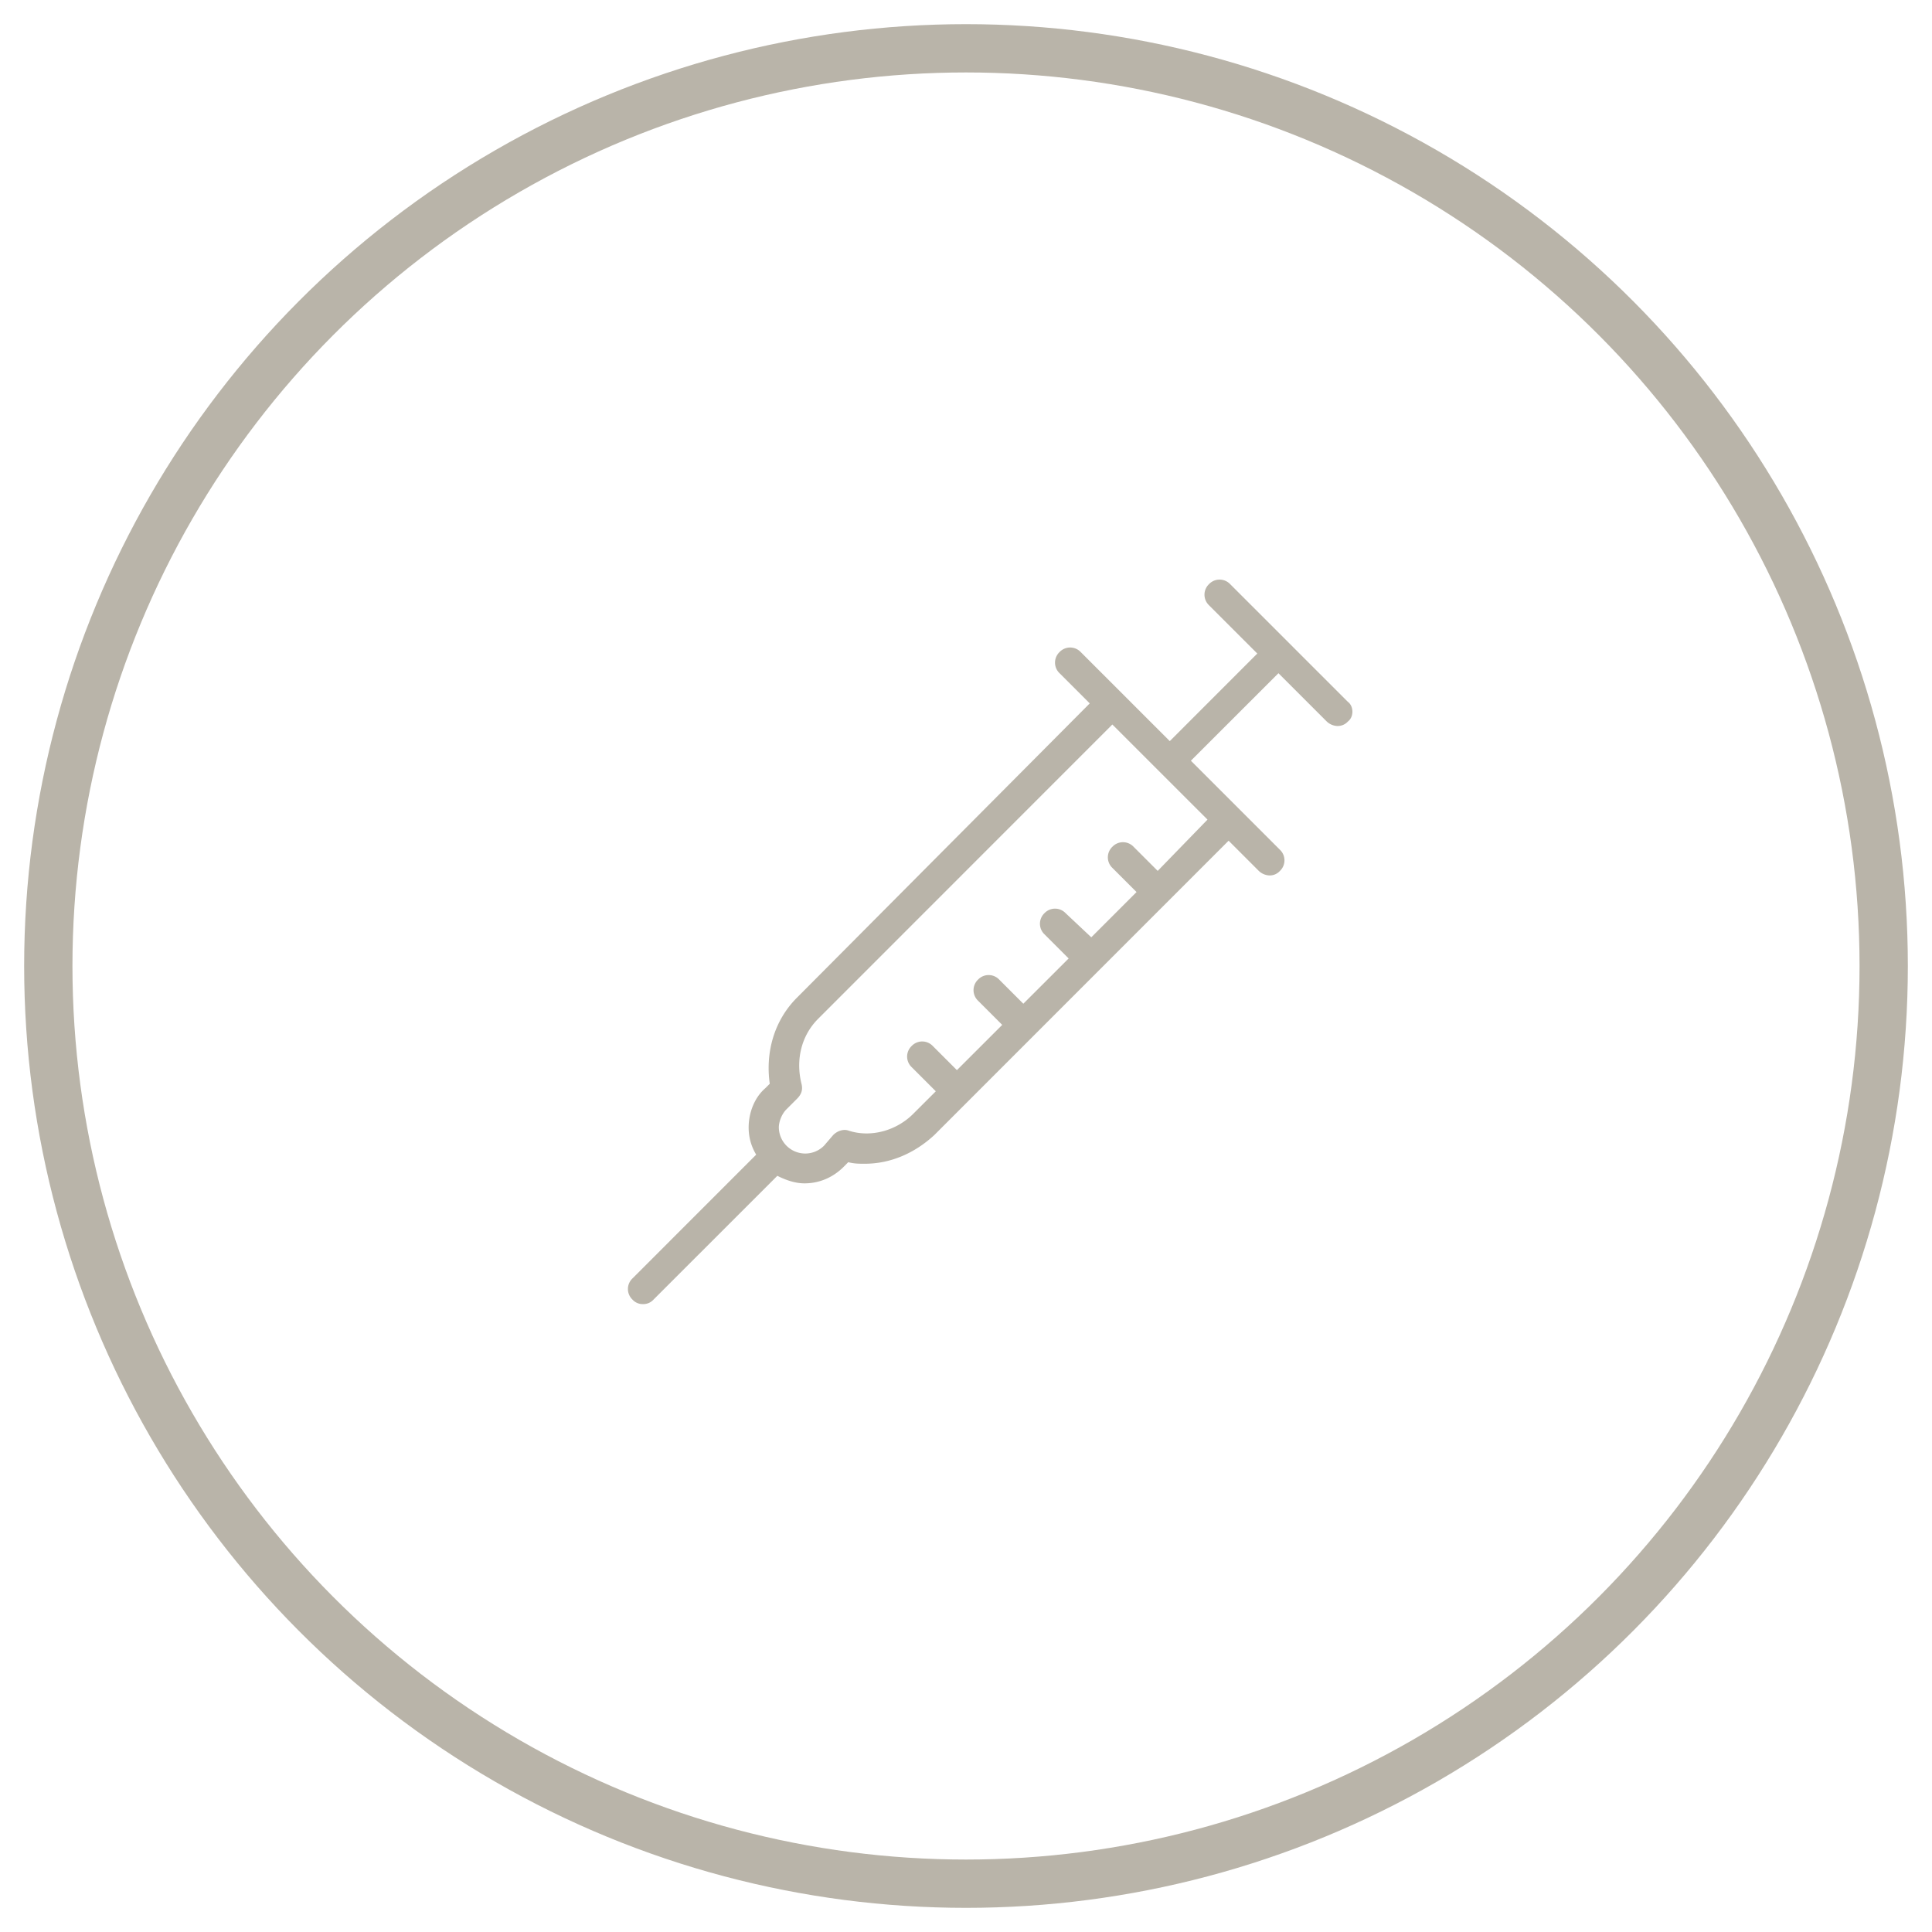 <svg width="40" height="40" viewBox="0 0 40 40" xmlns="http://www.w3.org/2000/svg"><title>Group 4</title><g transform="translate(1 1)" fill="none" fill-rule="evenodd"><circle stroke="#B9B4A9" cx="19" cy="19" r="19"/><path d="M22.969 17.031l-.5-.5a.302.302 0 0 0-.438 0 .302.302 0 0 0 0 .438l.5.5-.937.937-.532-.5a.302.302 0 0 0-.437 0 .302.302 0 0 0 0 .438l.5.5-.938.937-.5-.5a.302.302 0 0 0-.437 0 .302.302 0 0 0 0 .438l.5.5-.938.937-.5-.5a.302.302 0 0 0-.437 0 .302.302 0 0 0 0 .438l.5.5-.469.468c-.344.344-.875.5-1.344.344-.093-.031-.218 0-.312.094l-.188.219a.547.547 0 0 1-.937-.375c0-.125.063-.282.156-.375l.219-.219c.094-.094.125-.187.094-.312-.125-.5 0-1 .344-1.344L22.03 14 24 15.969l-1.031 1.062zm3.937-3.5l-2.437-2.437a.302.302 0 0 0-.438 0 .302.302 0 0 0 0 .437l1 1-1.812 1.813-1.844-1.844a.302.302 0 0 0-.438 0 .302.302 0 0 0 0 .438l.625.625-6.062 6.093c-.469.469-.656 1.125-.563 1.782l-.093.093c-.219.188-.344.5-.344.813 0 .218.062.406.156.562l-2.562 2.563a.302.302 0 0 0 0 .437.284.284 0 0 0 .219.094.284.284 0 0 0 .218-.094l2.563-2.562c.187.094.375.156.562.156.313 0 .594-.125.813-.344l.093-.094c.125.032.22.032.344.032.532 0 1.032-.219 1.438-.594l6.093-6.094.625.625a.338.338 0 0 0 .22.094.284.284 0 0 0 .218-.094.302.302 0 0 0 0-.437l-1.844-1.844 1.813-1.812 1 1a.337.337 0 0 0 .218.093.284.284 0 0 0 .22-.093c.124-.094.124-.313 0-.407z" fill="#B9B4A9"/></g></svg>